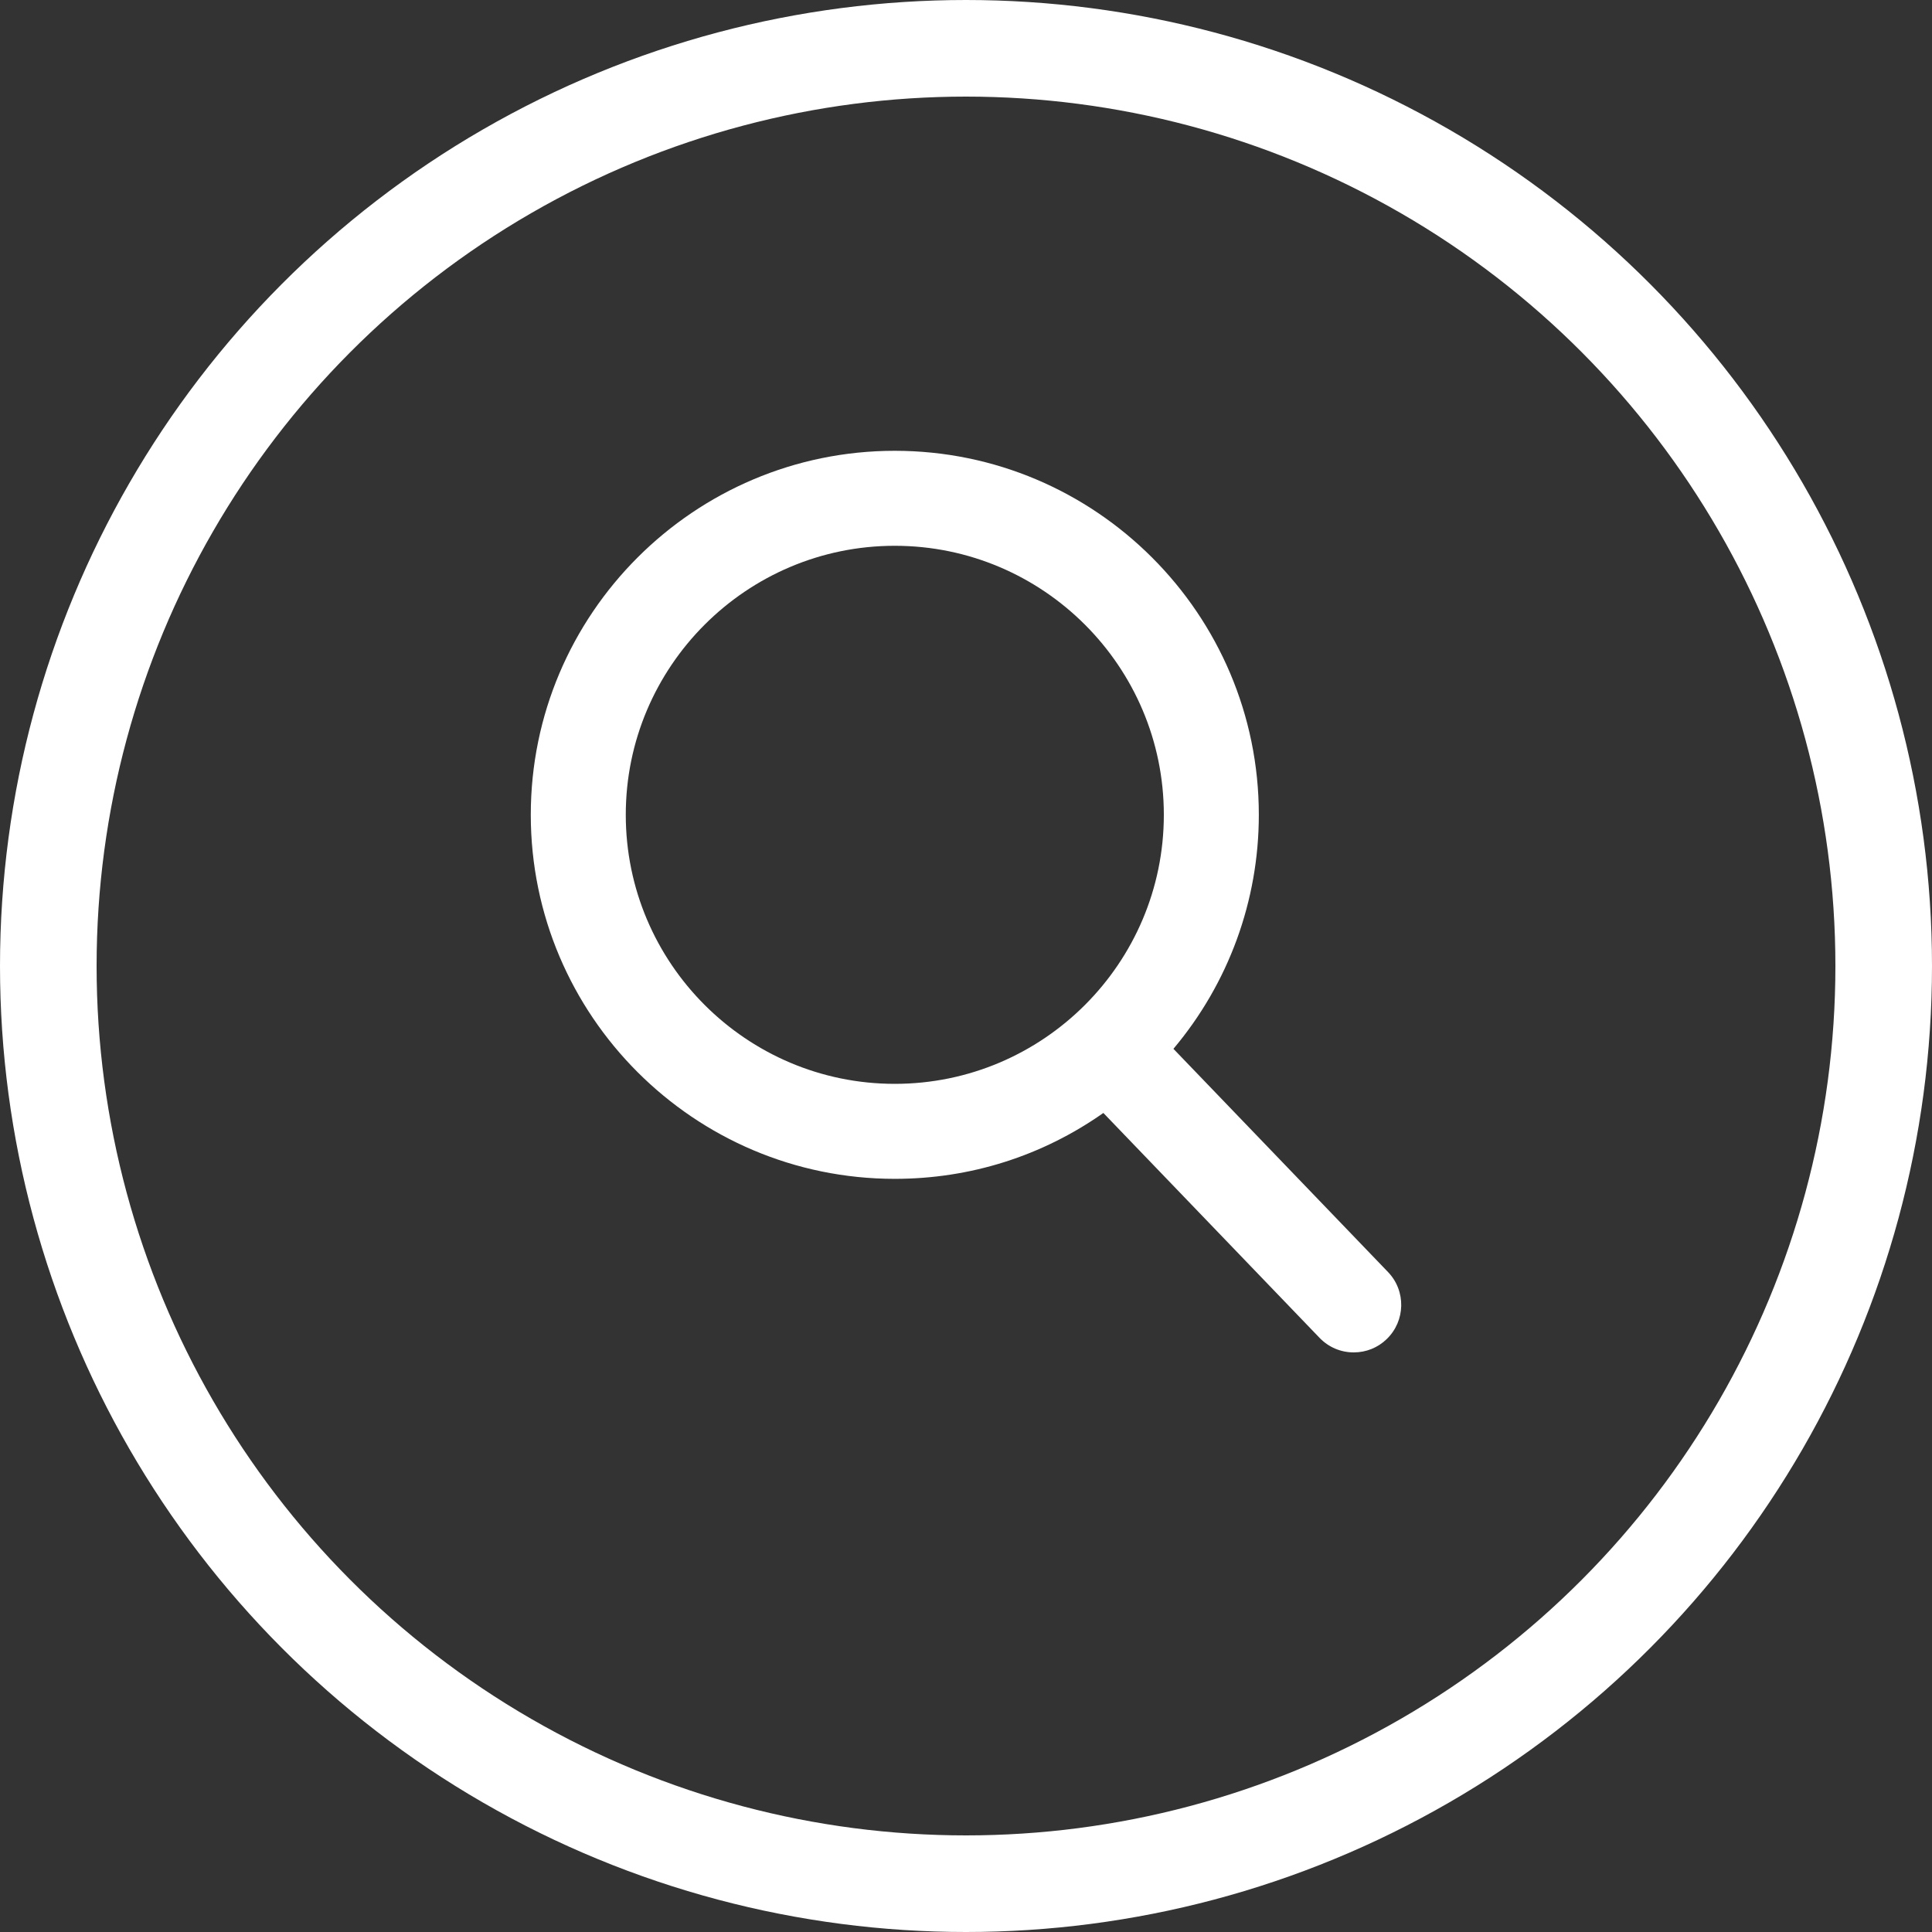 <svg width="30" height="30" viewBox="0 0 30 30" fill="none" xmlns="http://www.w3.org/2000/svg">
<rect x="0" y="0" width="30" height="30" fill="#333333" stroke="none"/>
<g clip-path="url(#clip0_0_1)">
<path d="M21.553 19.752L18.221 16.286C19.078 15.268 19.547 13.986 19.547 12.652C19.547 9.536 17.011 7 13.894 7C10.778 7 8.242 9.536 8.242 12.652C8.242 15.769 10.778 18.305 13.894 18.305C15.065 18.305 16.18 17.952 17.133 17.282L20.49 20.774C20.631 20.92 20.819 21 21.021 21C21.213 21 21.395 20.927 21.532 20.794C21.825 20.512 21.835 20.045 21.553 19.752ZM13.894 8.475C16.198 8.475 18.072 10.349 18.072 12.652C18.072 14.956 16.198 16.83 13.894 16.83C11.591 16.83 9.717 14.956 9.717 12.652C9.717 10.349 11.591 8.475 13.894 8.475Z" fill="white"/>
</g>
<circle cx="15" cy="15" r="14.25" stroke="white" stroke-width="1.5"/>
<defs>
<clipPath id="clip0_0_1">
<rect width="14" height="14" fill="white" transform="translate(8 7)"/>
</clipPath>
</defs>
</svg>

